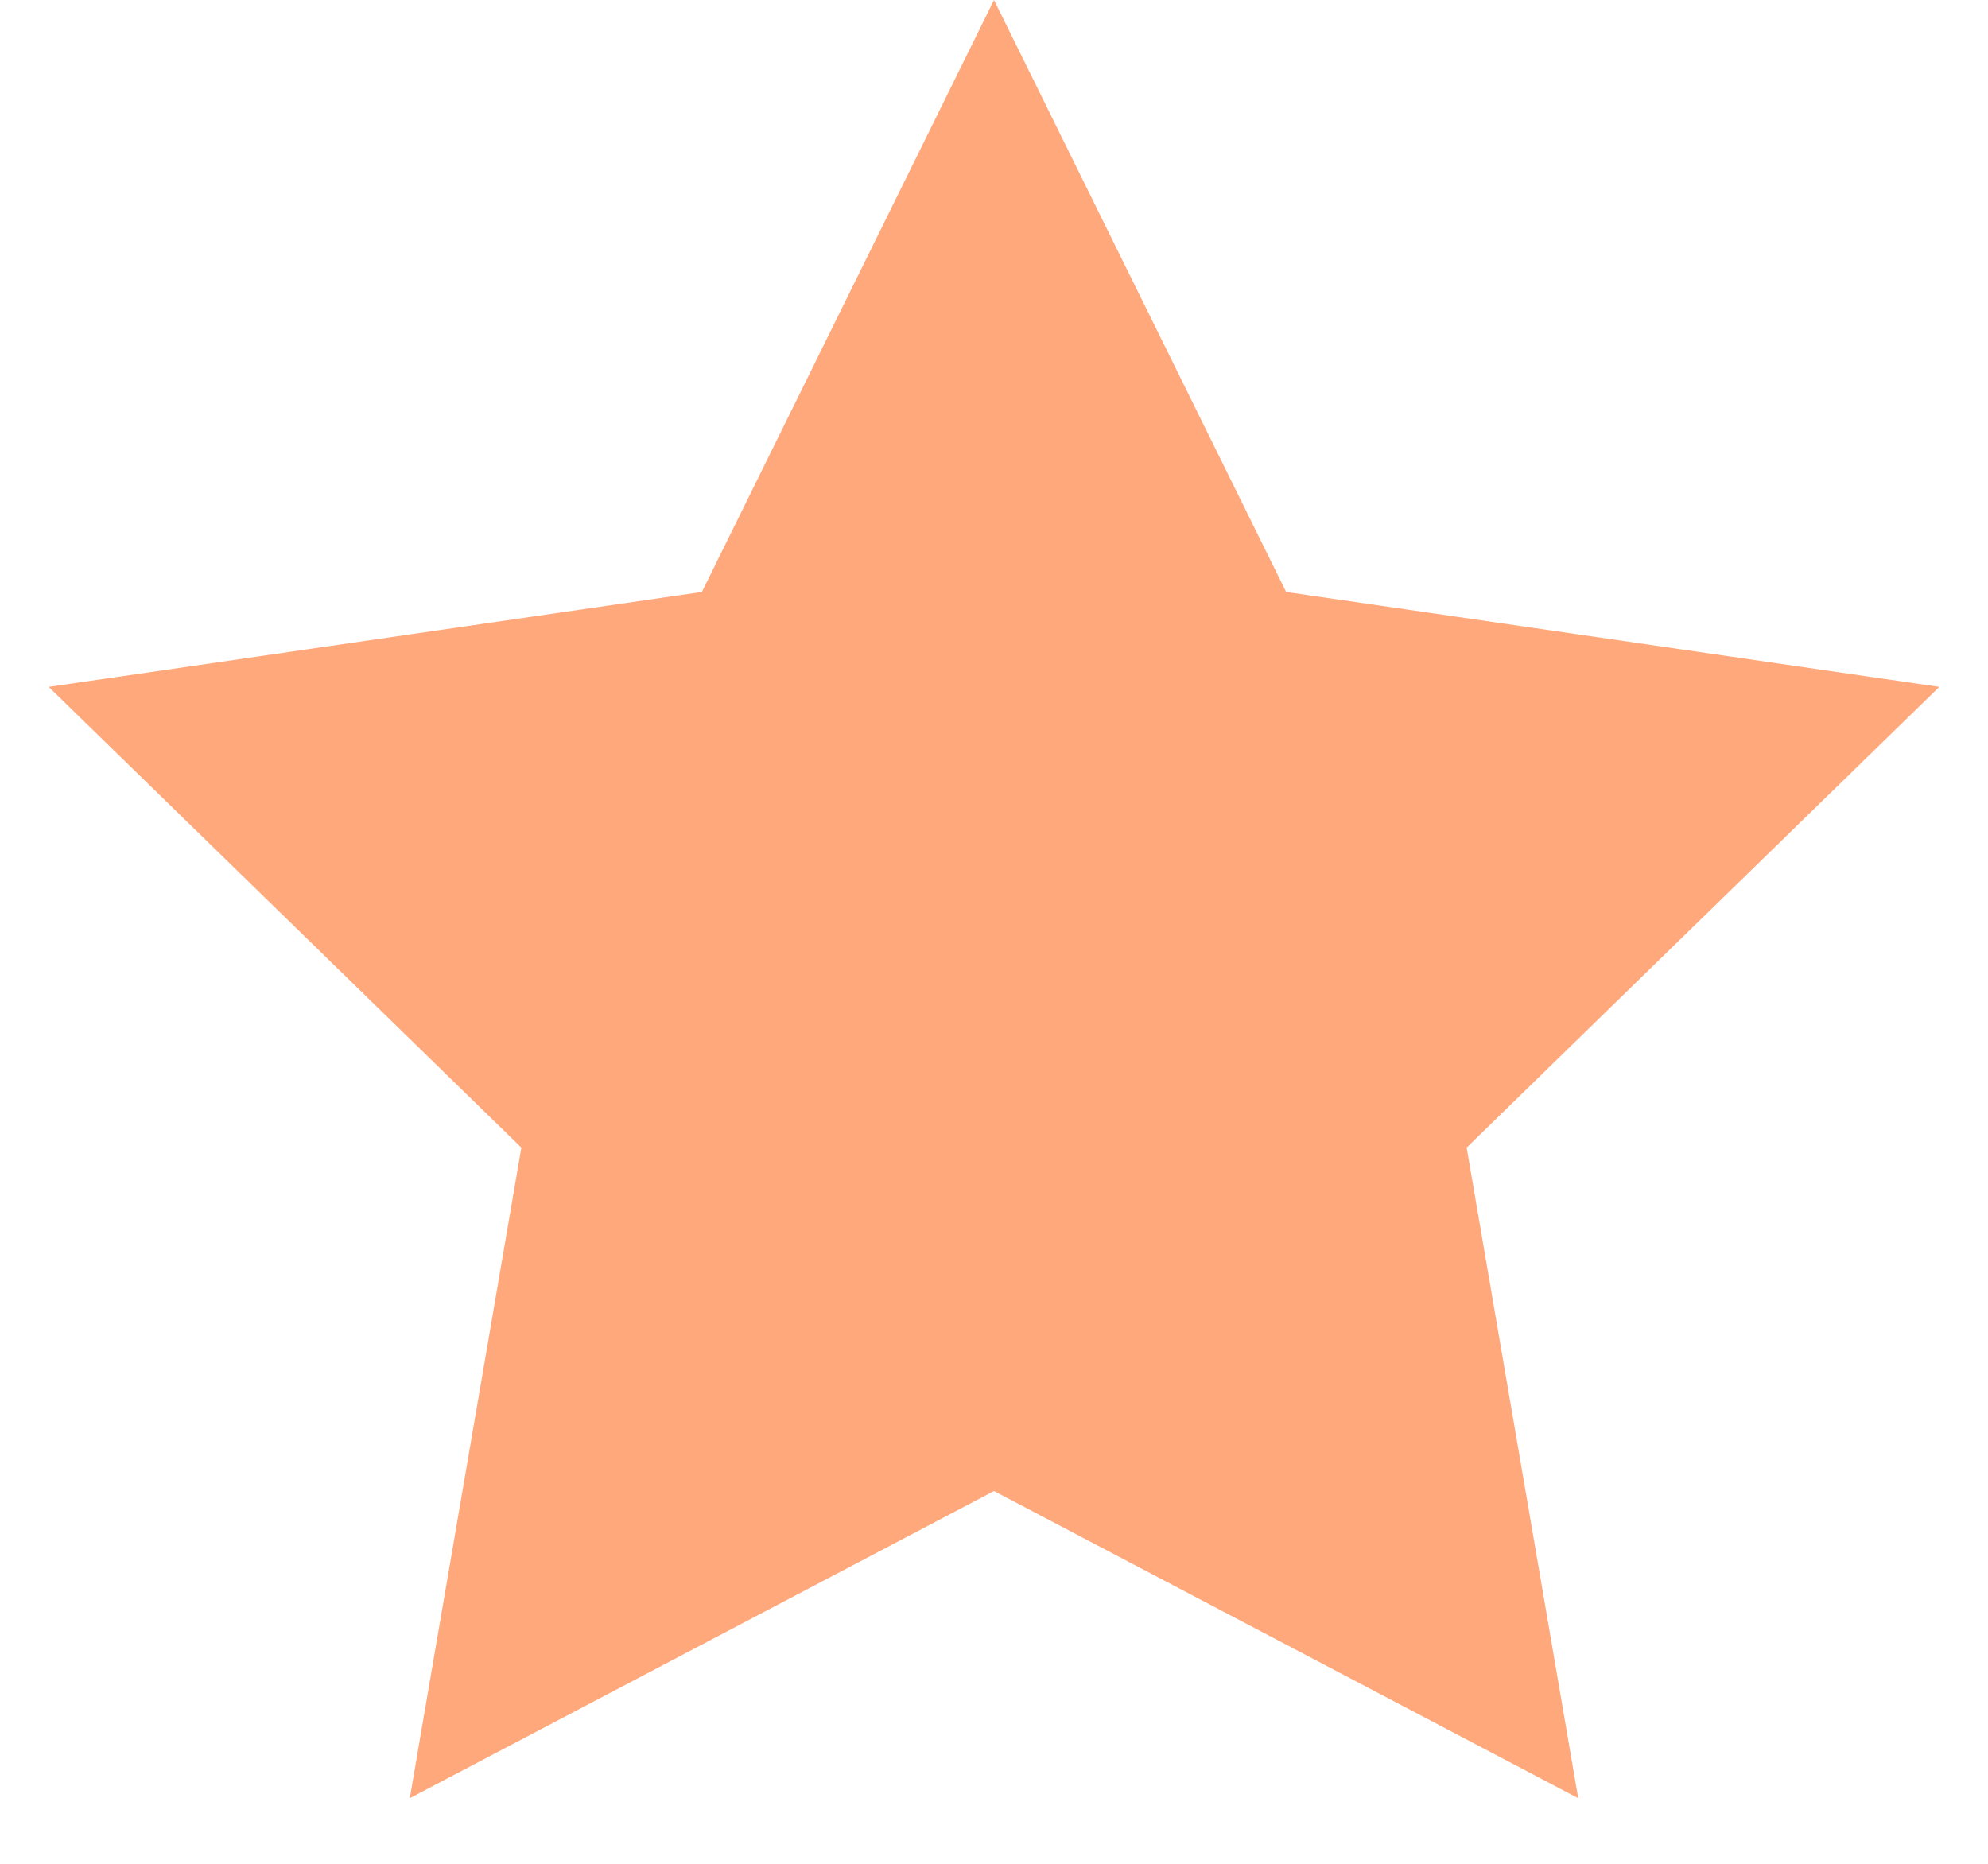 <svg xmlns="http://www.w3.org/2000/svg" width="16" height="15" viewBox="0 0 16 15">
    <path fill="#FF6E26" fill-opacity=".6" fill-rule="evenodd" d="M8 12l-4.702 2.472.898-5.236L.392 5.528l5.257-.764L8 0l2.351 4.764 5.257.764-3.804 3.708.898 5.236z"/>
</svg>
